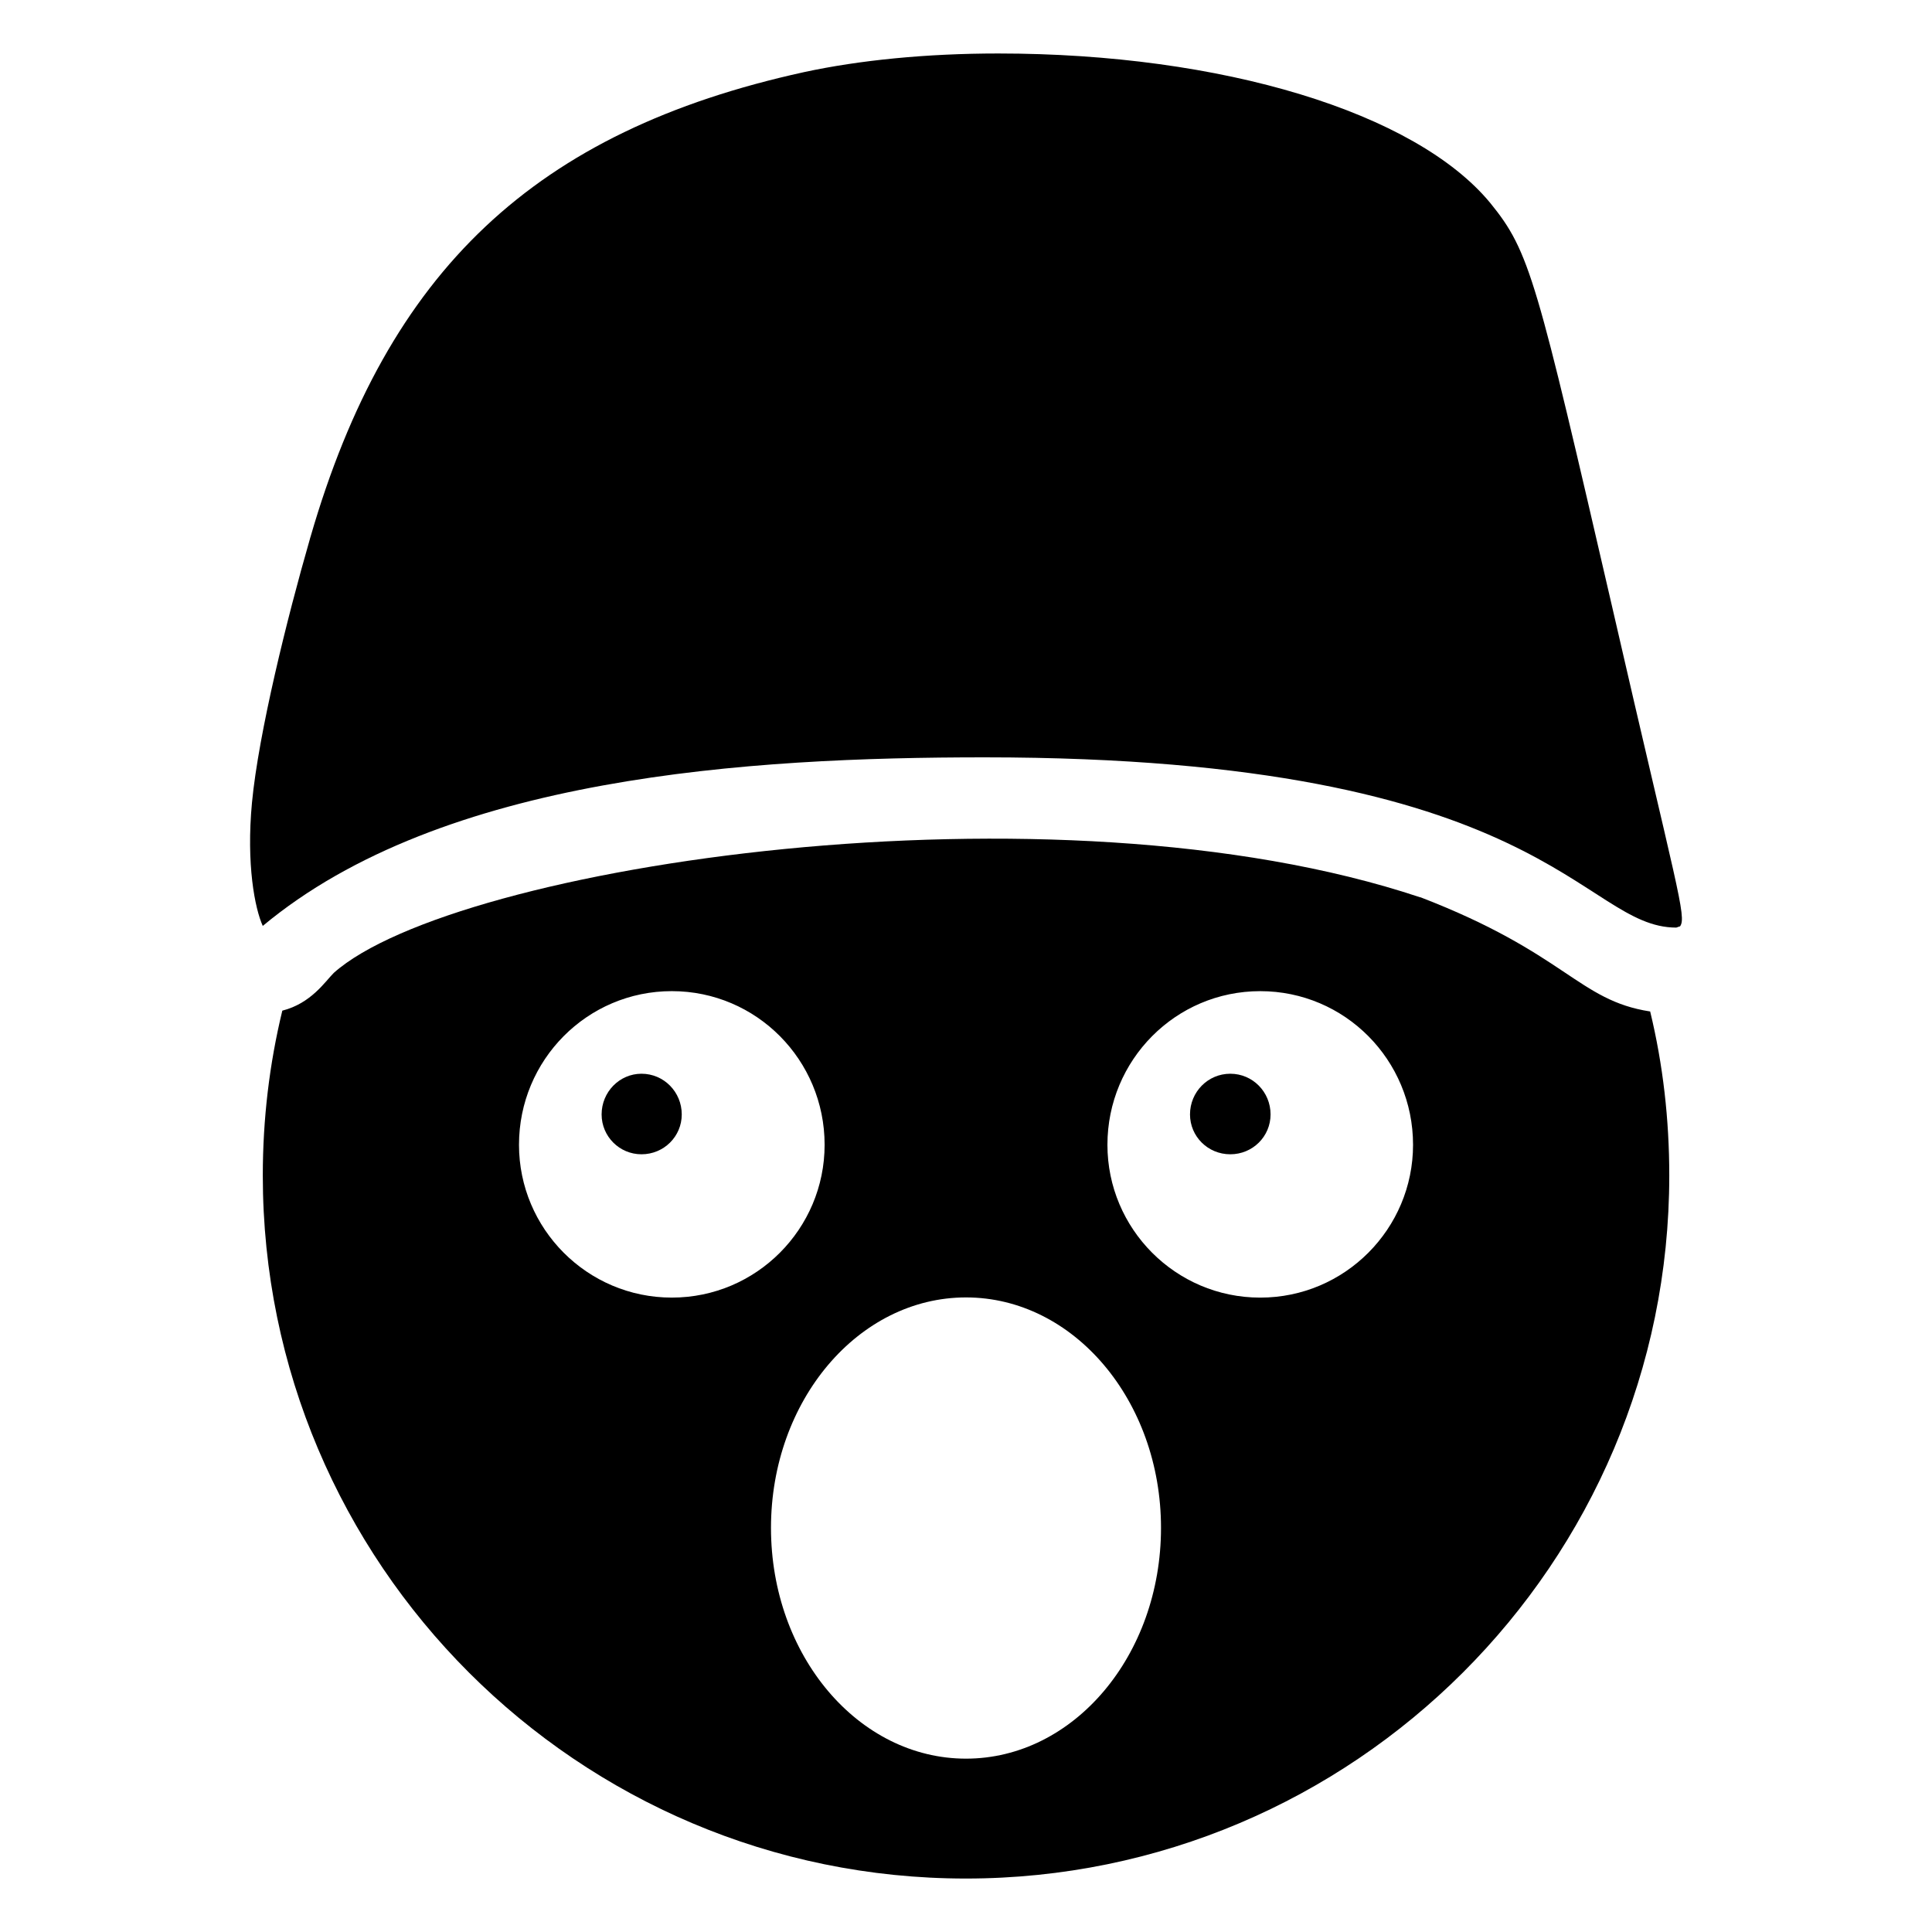 <?xml version="1.0" encoding="UTF-8"?>
<!-- Uploaded to: ICON Repo, www.iconrepo.com, Generator: ICON Repo Mixer Tools -->
<svg fill="#000000" width="800px" height="800px" version="1.1" viewBox="144 144 512 512" xmlns="http://www.w3.org/2000/svg">
 <g>
  <path d="m470.04 428.55c-5.941 0-10.676 4.84-10.676 10.785 0 5.832 4.731 10.562 10.676 10.562 5.941 0 10.672-4.731 10.672-10.562 0.004-5.941-4.727-10.785-10.672-10.785z"/>
  <path d="m314 428.55c-5.832 0-10.566 4.84-10.566 10.785 0 5.832 4.731 10.562 10.566 10.562 5.941 0 10.672-4.731 10.672-10.562 0-5.941-4.731-10.785-10.672-10.785z"/>
  <path d="m571.4 305.52c-20.25-87.594-21.898-94.75-32.465-107.73-19.809-23.992-70.98-39.617-130.41-39.617-18.93 0-36.758 1.762-51.504 4.953-71.195 15.625-110.27 52.492-130.73 123.14-0.109 0.219-0.109 0.441-0.219 0.77-5.941 20.582-13.535 51.176-15.297 69.66-1.543 16.398 0.77 28.062 2.859 32.684 47.586-39.695 128.98-44.676 191.26-44.676 149.47 0 158.02 45.117 183.34 45.117 0.66-0.219 0.879-0.332 0.992-0.332 1.844-2.465-0.867-10.062-17.828-83.965z"/>
  <path d="m520.45 381.79h-0.109c-97.141-32.41-255.91-8.406-287.88 20.031-2.344 2.348-6.023 8.074-13.645 10.012-3.414 14.086-5.172 28.723-5.172 43.688 0 102.79 83.523 186.31 186.31 186.31 102.78 0 186.42-83.527 186.42-186.31 0-14.855-1.652-29.383-5.062-43.469-19.102-2.941-22.246-15.391-60.855-30.262zm-238.91 65.59c0-22.449 18.047-40.719 40.496-40.719s40.496 18.266 40.496 40.719c0 22.23-18.047 40.496-40.496 40.496s-40.496-18.27-40.496-40.496zm118.46 162.68c-28.527 0-51.68-27.344-51.68-61.16 0-33.723 23.152-61.07 51.68-61.07 28.527 0 51.68 27.344 51.68 61.07 0 33.816-23.148 61.16-51.68 61.16zm77.977-122.18c-22.449 0-40.496-18.266-40.496-40.496 0-22.449 18.047-40.719 40.496-40.719s40.496 18.266 40.496 40.719c0 22.227-18.047 40.496-40.496 40.496z"/>
 </g>
</svg>